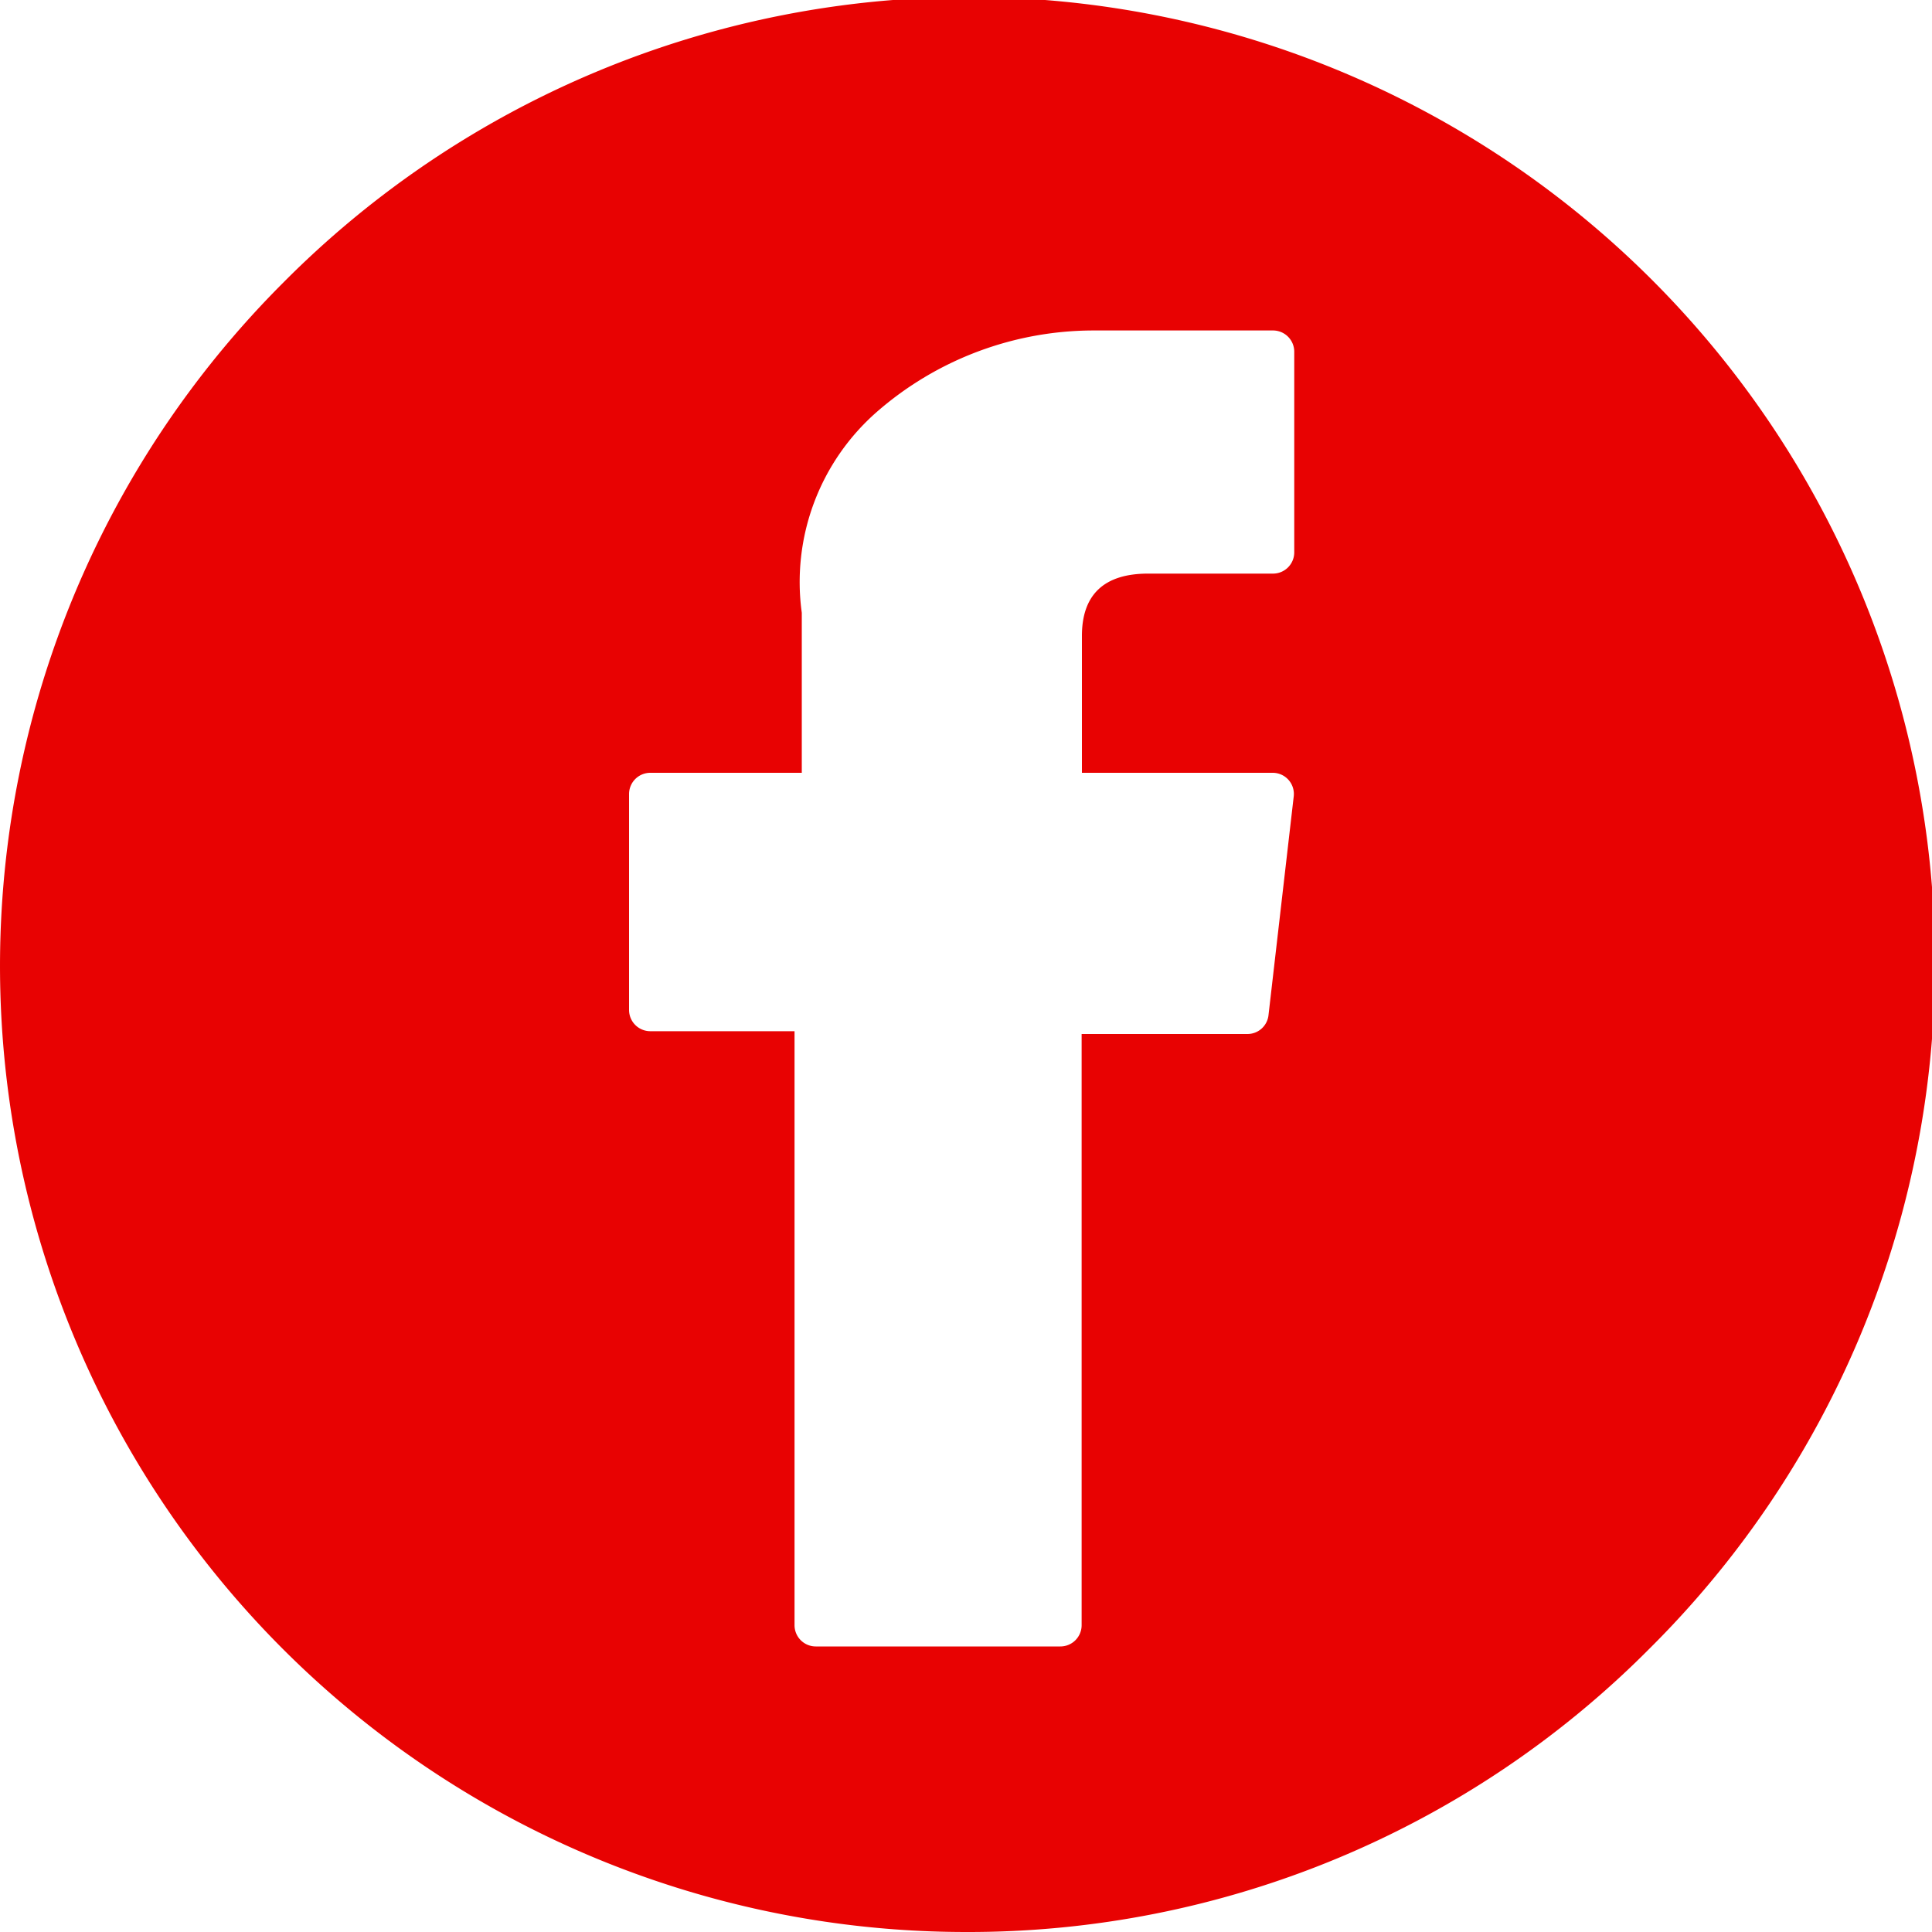 <svg xmlns="http://www.w3.org/2000/svg" width="20" height="20" viewBox="0 0 20 20">
  <path id="Exclusion_2" data-name="Exclusion 2" d="M10,20A10,10,0,0,1,2.929,2.929,10,10,0,1,1,17.071,17.071,9.934,9.934,0,0,1,10,20ZM6.732,8a.22.22,0,0,0-.22.22v2.235a.22.22,0,0,0,.22.22H8.225v6.149a.22.22,0,0,0,.22.22h2.532a.22.22,0,0,0,.22-.22v-6.12h1.717a.219.219,0,0,0,.218-.2l.261-2.263A.219.219,0,0,0,13.175,8H11.2V6.583c0-.428.23-.645.685-.645h1.293a.22.22,0,0,0,.22-.22V3.641a.22.22,0,0,0-.22-.22H11.311a3.416,3.416,0,0,0-2.233.842A2.34,2.34,0,0,0,8.3,6.343V8Z" fill="#e80202"/>
</svg>
